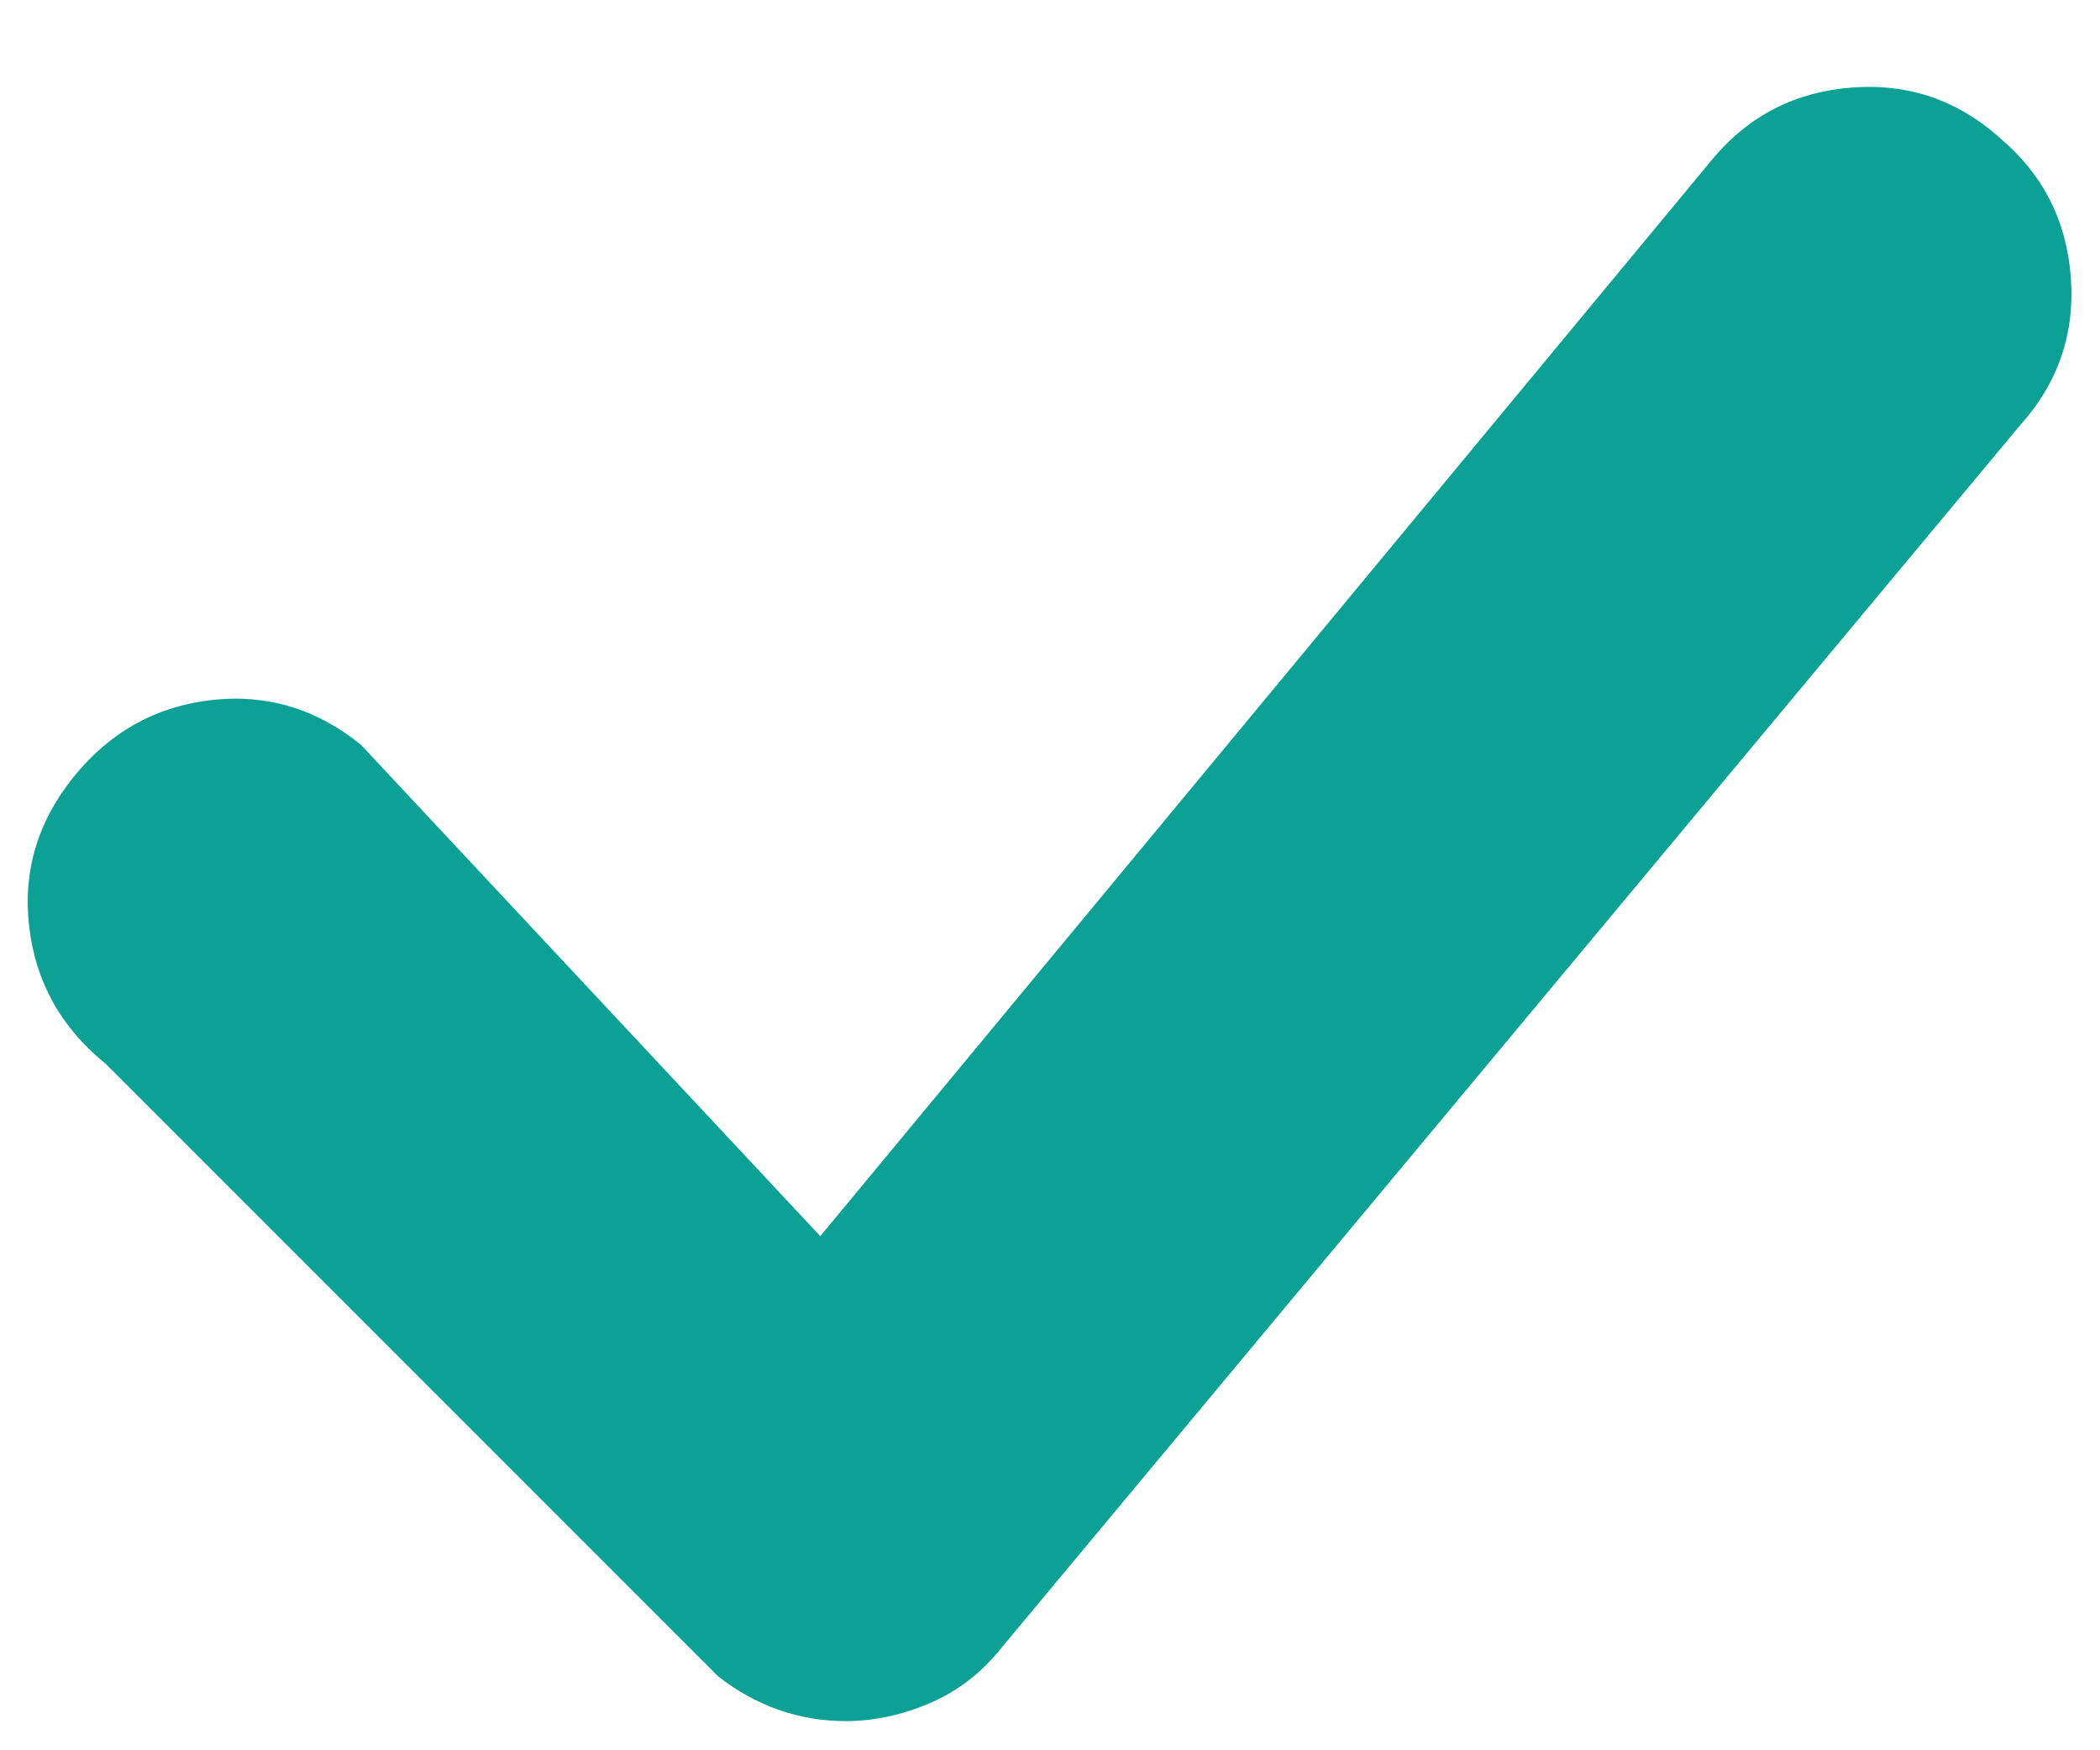 <?xml version="1.0" encoding="UTF-8"?>
<svg width="18px" height="15px" viewBox="0 0 18 15" version="1.1" xmlns="http://www.w3.org/2000/svg" xmlns:xlink="http://www.w3.org/1999/xlink">
    <title></title>
    <g id="Page-1" stroke="none" stroke-width="1" fill="none" fill-rule="evenodd">
        <g id="pos-final-redlines" transform="translate(-741, -3016)" fill="#0BA194" fill-rule="nonzero">
            <g id="Group-2" transform="translate(736, 2764)">
                <path d="M12.25,266.75 C12.487,266.75 12.724,266.7 12.961,266.6 C13.198,266.499 13.398,266.349 13.562,266.148 L13.562,266.148 L22.312,255.648 C22.641,255.284 22.786,254.86 22.75,254.377 C22.714,253.894 22.513,253.497 22.148,253.188 C21.784,252.859 21.36,252.714 20.877,252.75 C20.394,252.786 19.997,252.987 19.688,253.352 L19.688,253.352 L12.031,262.594 L8.094,258.383 C7.711,258.073 7.283,257.945 6.809,258 C6.335,258.055 5.943,258.273 5.633,258.656 C5.323,259.039 5.195,259.467 5.25,259.941 C5.305,260.415 5.523,260.807 5.906,261.117 L5.906,261.117 L11.156,266.367 C11.32,266.495 11.493,266.59 11.676,266.654 C11.858,266.718 12.049,266.75 12.25,266.75 Z" id=""></path>
            </g>
        </g>
    </g>
</svg>